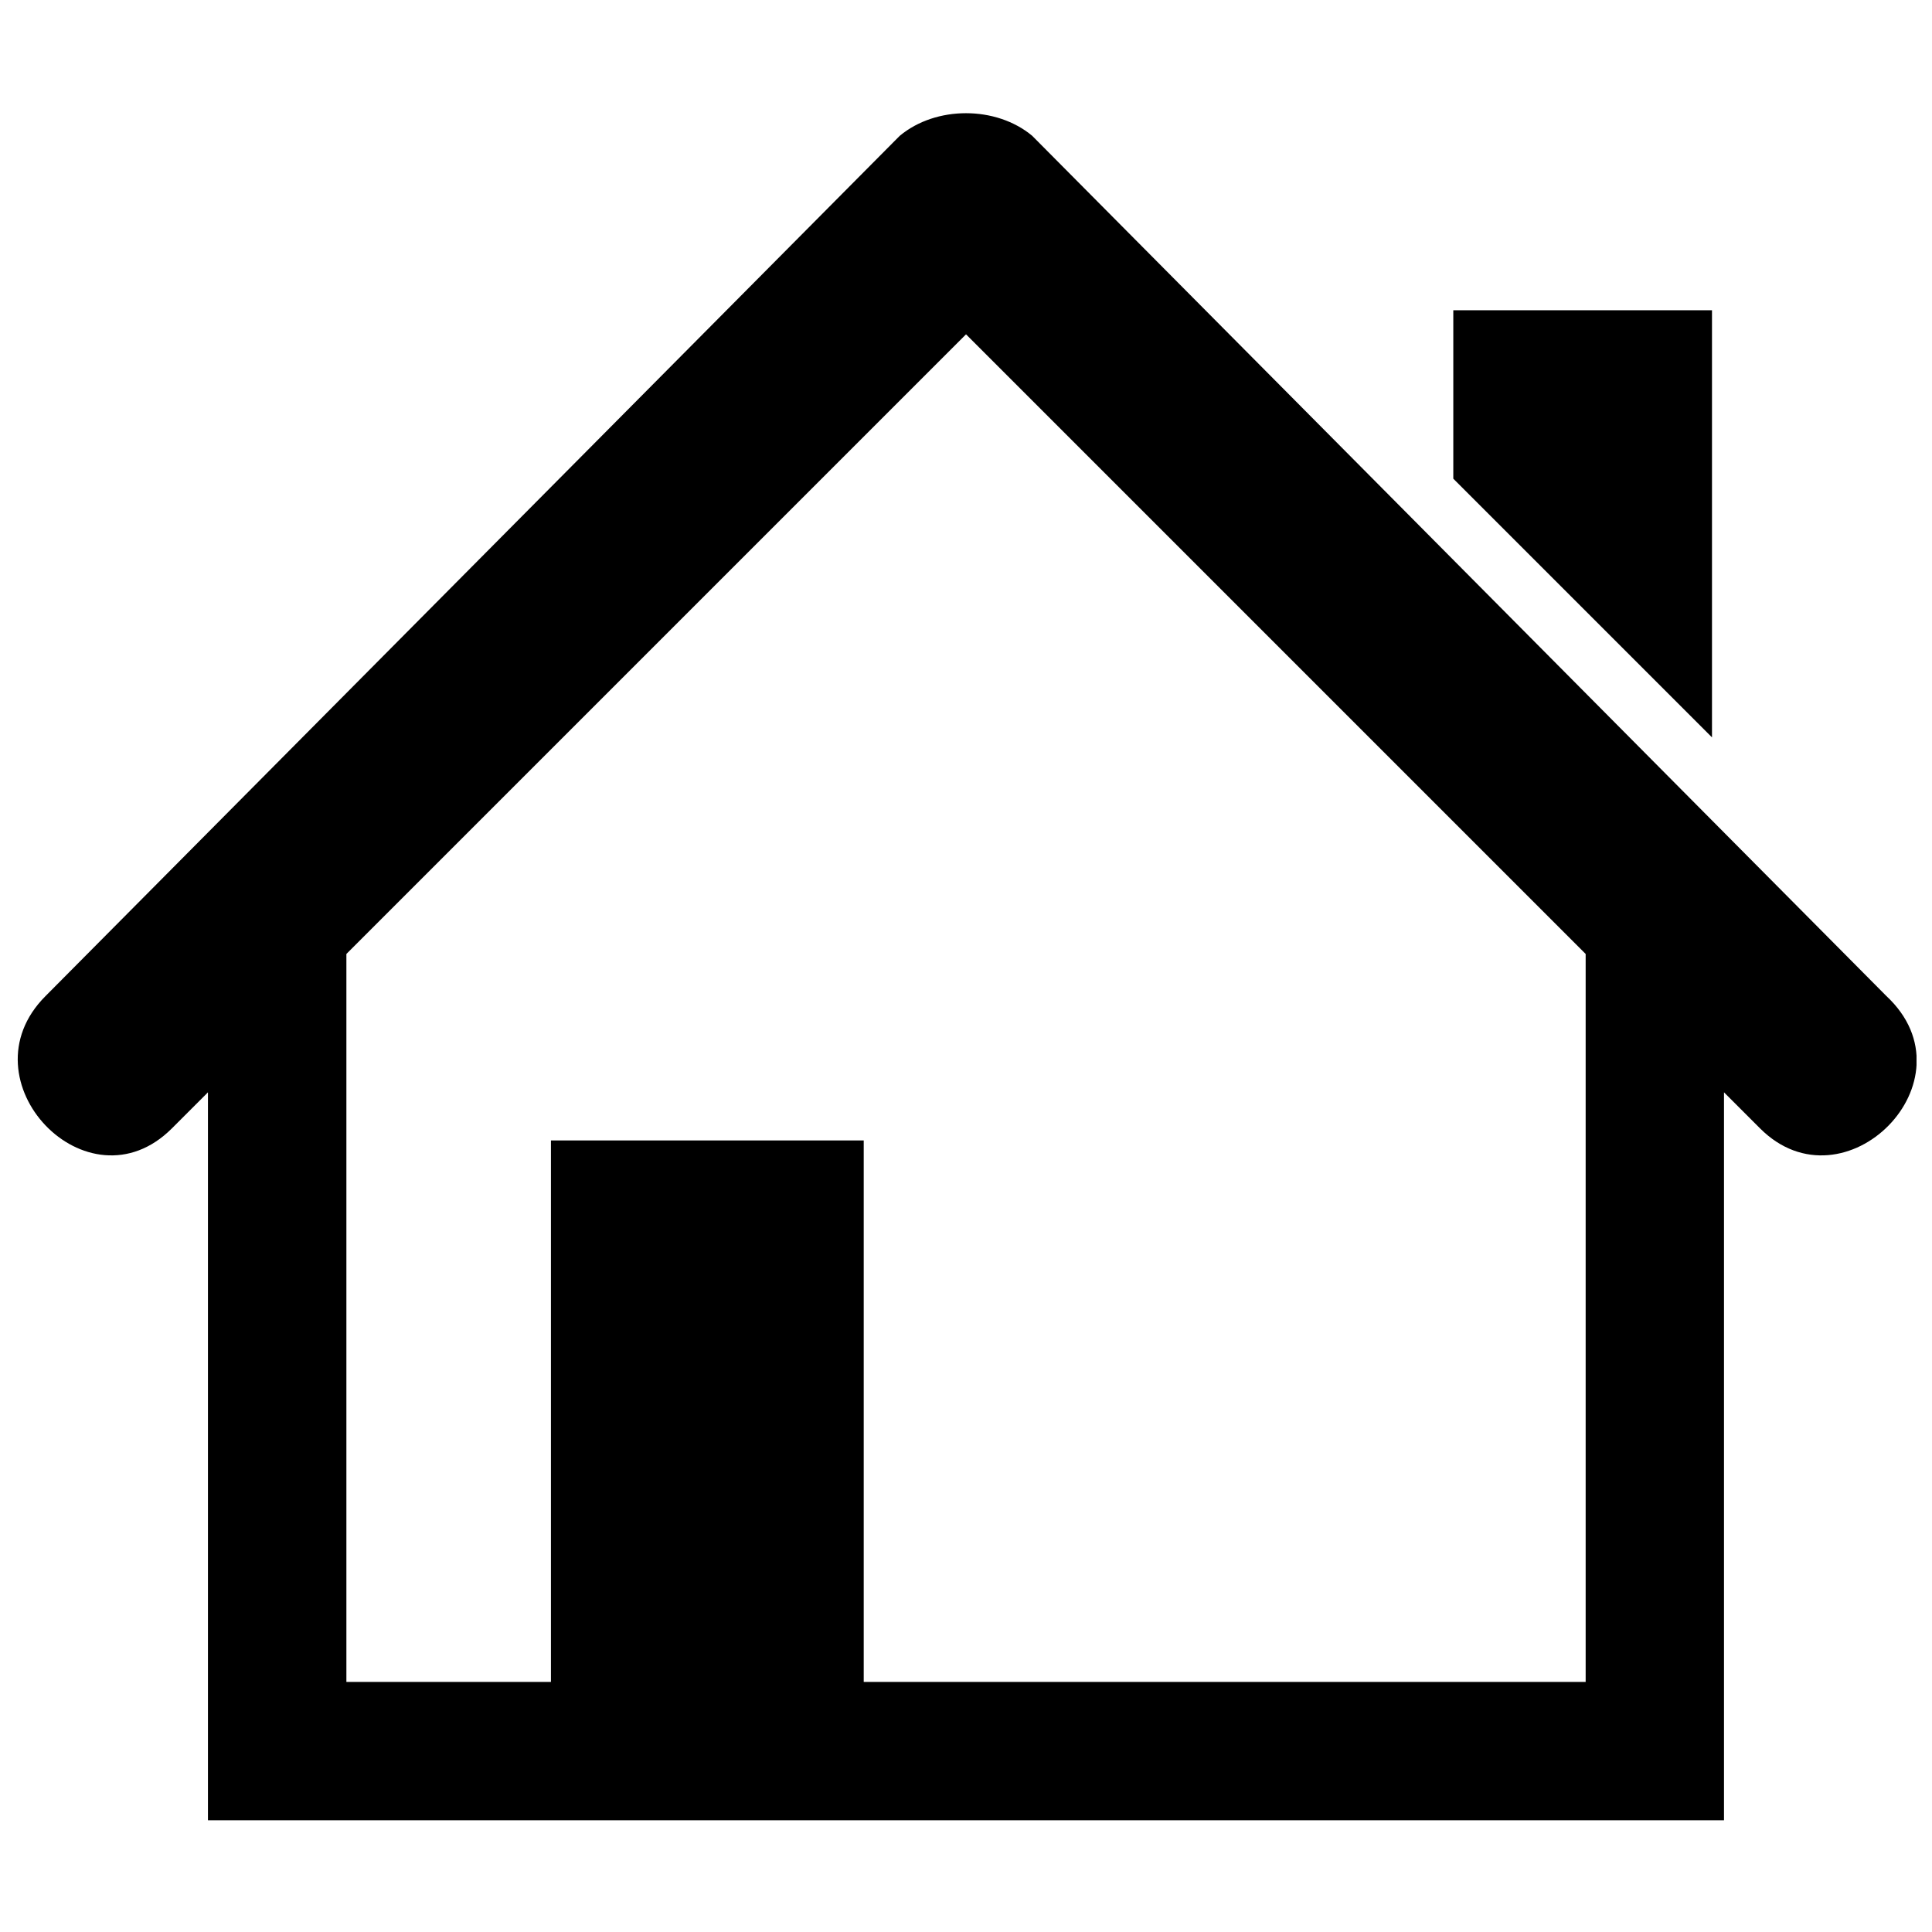 <?xml version="1.0" encoding="UTF-8"?>
<!-- Uploaded to: ICON Repo, www.svgrepo.com, Generator: ICON Repo Mixer Tools -->
<svg width="800px" height="800px" version="1.1" viewBox="144 144 512 512" xmlns="http://www.w3.org/2000/svg">
 <defs>
  <clipPath id="a">
   <path d="m148.09 174h503.81v453h-503.81z"/>
  </clipPath>
 </defs>
 <g clip-path="url(#a)">
  <path d="m382.46 179.98c9.566-7.973 25.508-7.973 35.074 0l226.39 227.99c23.914 22.32-11.16 57.395-33.48 35.074l-9.566-9.566v192.91h-401.77v-192.91l-9.566 9.566c-22.32 22.32-55.801-12.754-33.48-35.074l226.39-227.99zm146.68 46.234h68.555v113.2l-68.555-68.555zm-239.15 220.02h82.906v143.49h191.32v-192.91l-164.21-164.21-164.21 164.21v192.91h54.207v-143.49z"/>
 </g>
</svg>